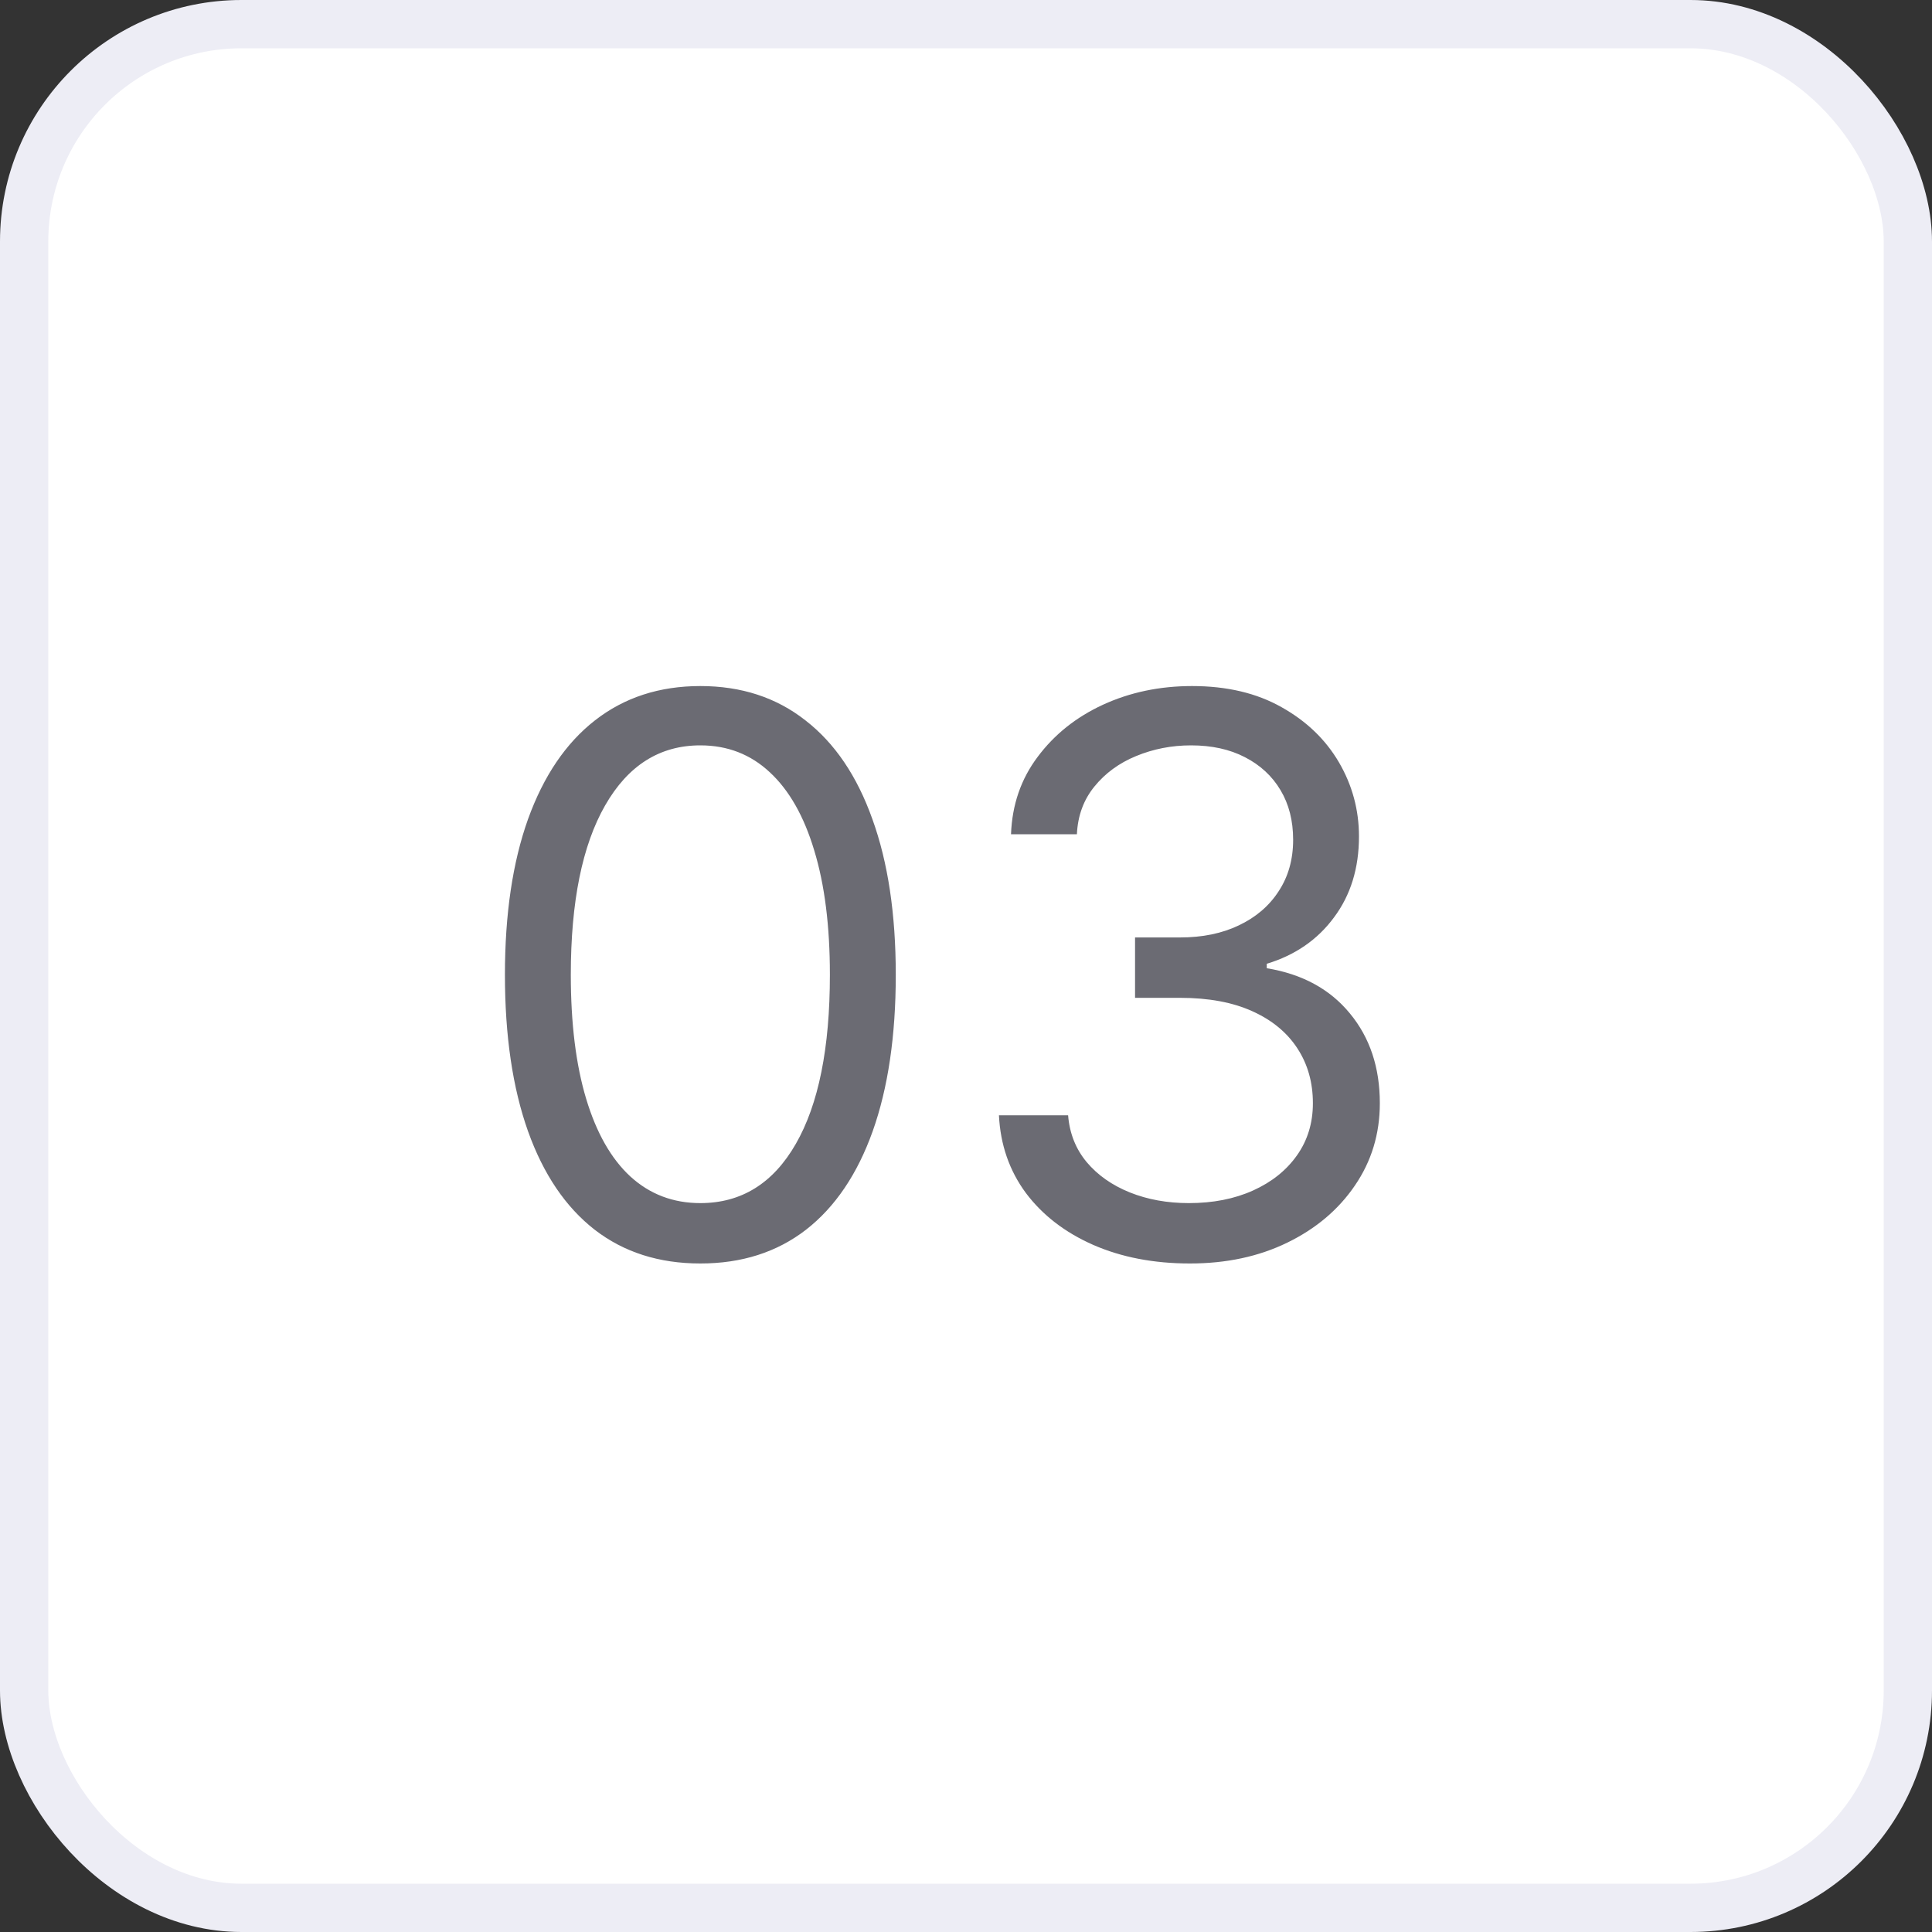 <?xml version="1.0" encoding="UTF-8"?> <svg xmlns="http://www.w3.org/2000/svg" width="40" height="40" viewBox="0 0 40 40" fill="none"><rect x="0" y="0" width="40" height="40" fill="#333333" stroke="none"/><rect x="0.5" y="0.5" width="39" height="39" rx="4.5" fill="white"></rect><rect x="0.5" y="0.5" width="39" height="39" rx="4.5" stroke="#EDEDF5"></rect><path d="M14.5 26.159C13.644 26.159 12.915 25.926 12.312 25.46C11.71 24.991 11.25 24.311 10.932 23.421C10.614 22.526 10.454 21.447 10.454 20.182C10.454 18.924 10.614 17.85 10.932 16.96C11.254 16.066 11.716 15.384 12.318 14.915C12.924 14.441 13.652 14.204 14.5 14.204C15.348 14.204 16.074 14.441 16.676 14.915C17.282 15.384 17.744 16.066 18.062 16.96C18.384 17.85 18.546 18.924 18.546 20.182C18.546 21.447 18.386 22.526 18.068 23.421C17.75 24.311 17.29 24.991 16.688 25.46C16.085 25.926 15.356 26.159 14.5 26.159ZM14.5 24.909C15.348 24.909 16.008 24.5 16.477 23.682C16.947 22.864 17.182 21.697 17.182 20.182C17.182 19.174 17.074 18.316 16.858 17.608C16.646 16.9 16.339 16.36 15.938 15.989C15.54 15.617 15.061 15.432 14.5 15.432C13.659 15.432 13.002 15.847 12.528 16.676C12.055 17.502 11.818 18.671 11.818 20.182C11.818 21.189 11.924 22.046 12.136 22.75C12.348 23.454 12.653 23.991 13.051 24.358C13.453 24.725 13.936 24.909 14.5 24.909ZM24.636 26.159C23.886 26.159 23.218 26.03 22.631 25.773C22.047 25.515 21.583 25.157 21.239 24.699C20.898 24.237 20.712 23.701 20.682 23.091H22.114C22.144 23.466 22.273 23.79 22.5 24.062C22.727 24.331 23.025 24.54 23.392 24.688C23.759 24.835 24.167 24.909 24.614 24.909C25.114 24.909 25.557 24.822 25.943 24.648C26.329 24.474 26.633 24.231 26.852 23.921C27.072 23.61 27.182 23.25 27.182 22.841C27.182 22.413 27.076 22.036 26.864 21.71C26.651 21.381 26.341 21.123 25.932 20.938C25.523 20.752 25.023 20.659 24.432 20.659H23.5V19.409H24.432C24.894 19.409 25.299 19.326 25.648 19.159C26 18.992 26.275 18.758 26.472 18.454C26.672 18.151 26.773 17.796 26.773 17.386C26.773 16.992 26.686 16.65 26.511 16.358C26.337 16.066 26.091 15.839 25.773 15.676C25.458 15.513 25.087 15.432 24.659 15.432C24.258 15.432 23.879 15.506 23.523 15.653C23.171 15.797 22.883 16.008 22.659 16.284C22.436 16.557 22.314 16.886 22.296 17.273H20.932C20.954 16.663 21.138 16.129 21.483 15.671C21.828 15.208 22.278 14.848 22.835 14.591C23.396 14.333 24.011 14.204 24.682 14.204C25.401 14.204 26.019 14.35 26.534 14.642C27.049 14.93 27.445 15.311 27.722 15.784C27.998 16.258 28.136 16.769 28.136 17.318C28.136 17.974 27.964 18.532 27.619 18.994C27.278 19.456 26.814 19.776 26.227 19.954V20.046C26.962 20.167 27.536 20.479 27.949 20.983C28.362 21.483 28.568 22.102 28.568 22.841C28.568 23.474 28.396 24.042 28.051 24.546C27.71 25.046 27.244 25.439 26.653 25.727C26.062 26.015 25.39 26.159 24.636 26.159Z" fill="#6B6B73"></path></svg> 
